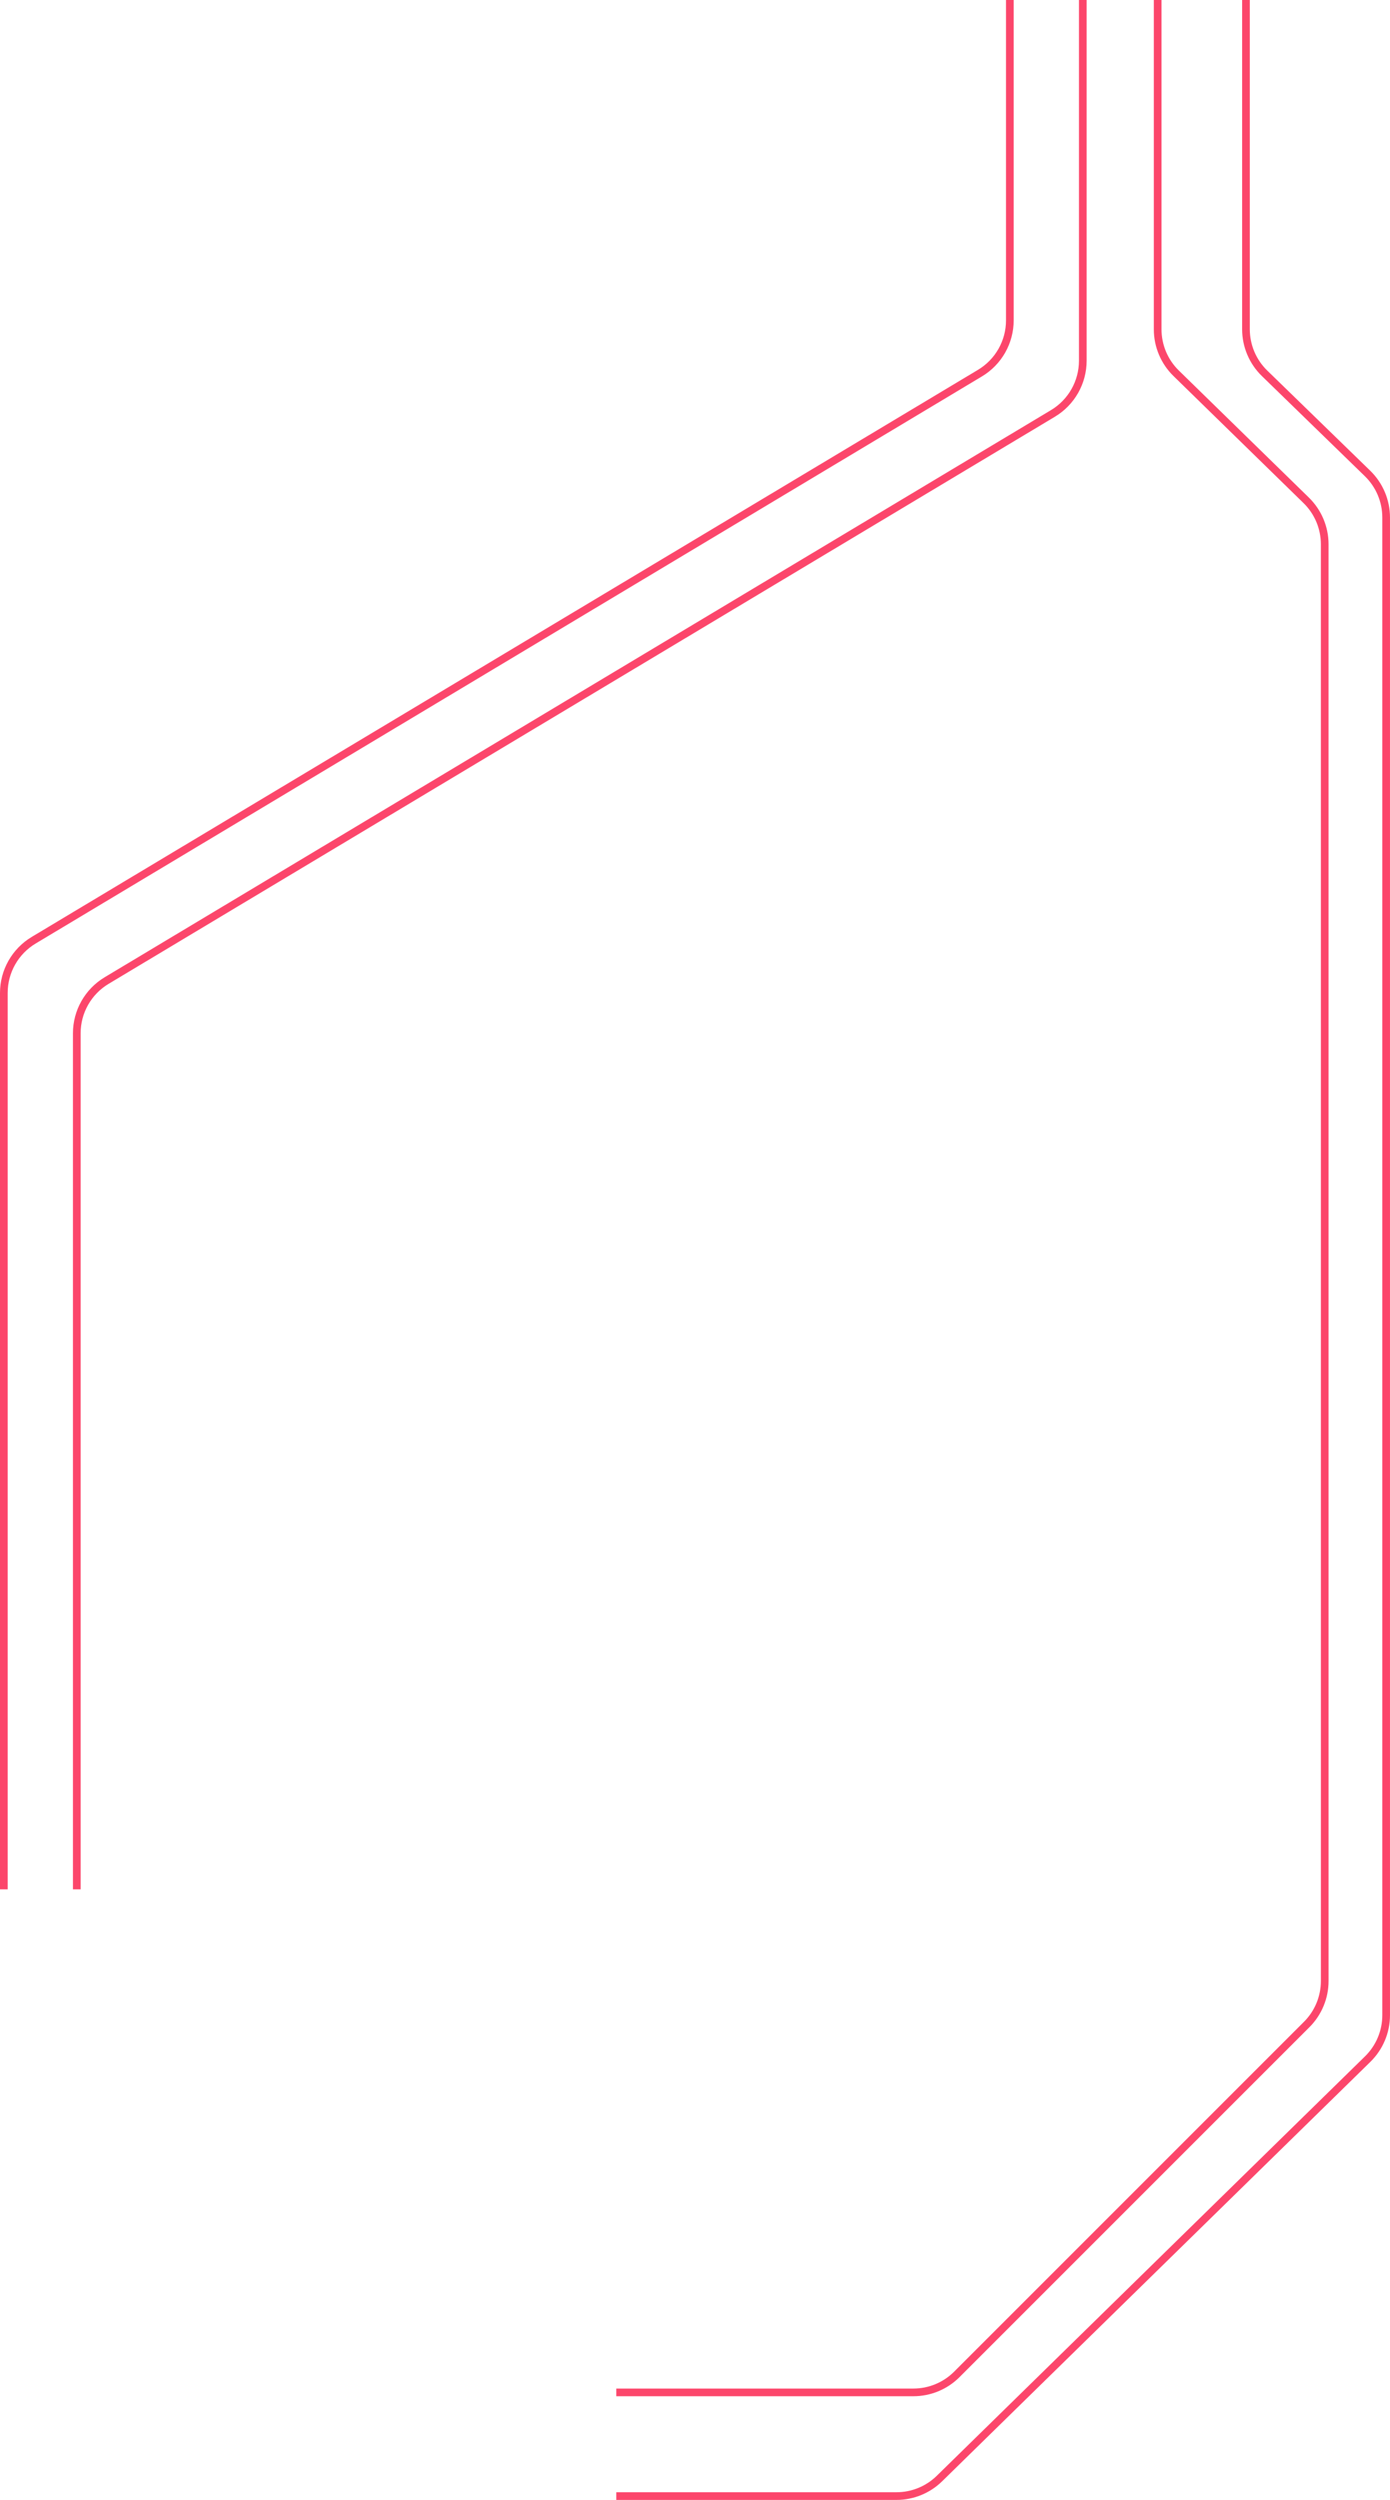 <svg width="362" height="651" viewBox="0 0 362 651" fill="none" xmlns="http://www.w3.org/2000/svg">
<path d="M262.995 1.14522e-05L262.995 83.435C262.995 89.058 260.043 94.269 255.22 97.16L8.776 244.84C3.952 247.731 1 252.942 1 258.565L1 492" stroke="#FC466B" stroke-width="2"/>
<path d="M301.492 6.16296e-06L301.492 85.763C301.492 90.071 303.23 94.197 306.311 97.208L340.178 130.292C343.259 133.303 344.997 137.429 344.997 141.737L345 515.872C345 520.116 343.314 524.186 340.314 527.186L249.186 618.314C246.186 621.314 242.116 623 237.872 623L160.5 623" stroke="#FC466B" stroke-width="2"/>
<path d="M324.489 7.16817e-06L324.489 85.741C324.489 90.062 326.236 94.2 329.334 97.212L356.151 123.291C359.249 126.304 360.996 130.441 360.996 134.762L360.996 524.775C360.996 529.076 359.265 533.196 356.192 536.206L244.665 645.431C241.674 648.36 237.655 650 233.47 650L160.5 650" stroke="#FC466B" stroke-width="2"/>
<path d="M281.995 1.14522e-05L281.995 93.935C281.995 99.558 279.043 104.769 274.22 107.66L27.776 255.34C22.952 258.231 20 263.442 20 269.065L20 492" stroke="#FC466B" stroke-width="2"/>
</svg>
